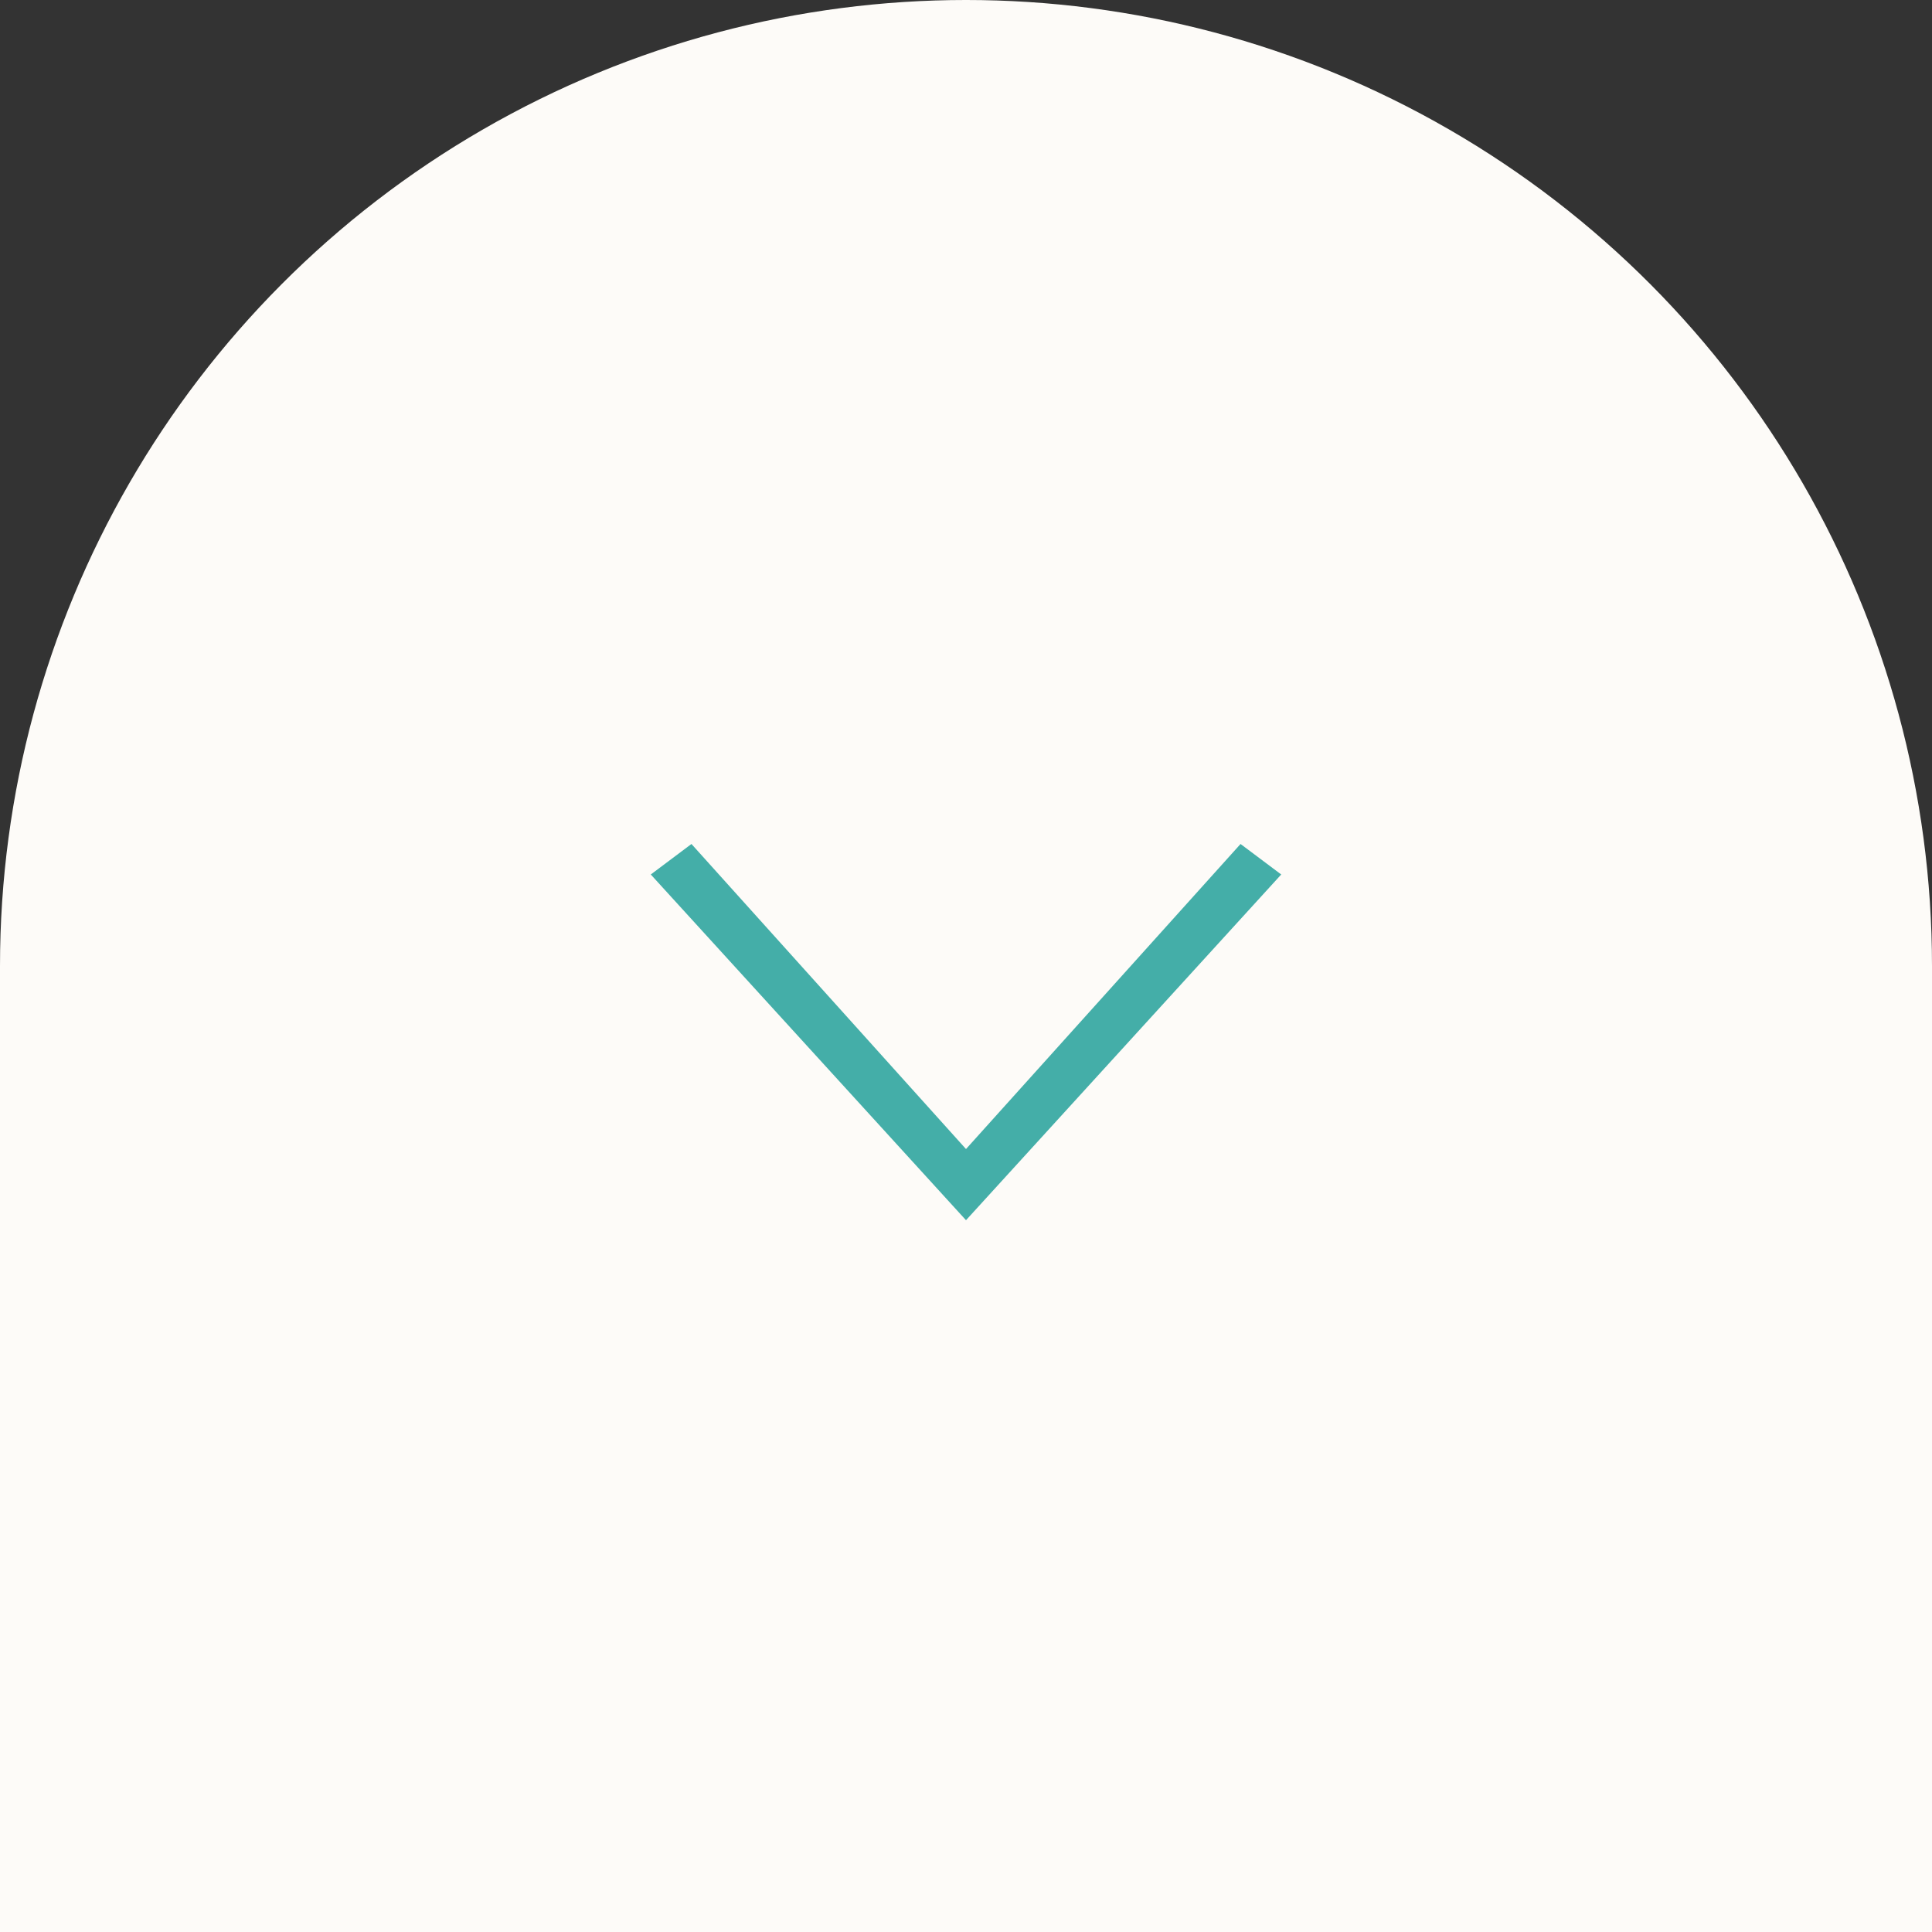 <svg id="Layer_1" xmlns="http://www.w3.org/2000/svg" viewBox="0 0 38 38"><rect x="0" y="0" width="38" height="38" fill="#333333" stroke="none"/><style>.st0{fill:#fdfbf8}</style><path class="st0" d="M0 19h38v19H0z"/><circle class="st0" cx="19" cy="19" r="19"/><path fill="#44aea8" d="M19 24l-6.2-6.8.8-.6 5.4 6 5.4-6 .8.6z"/></svg>